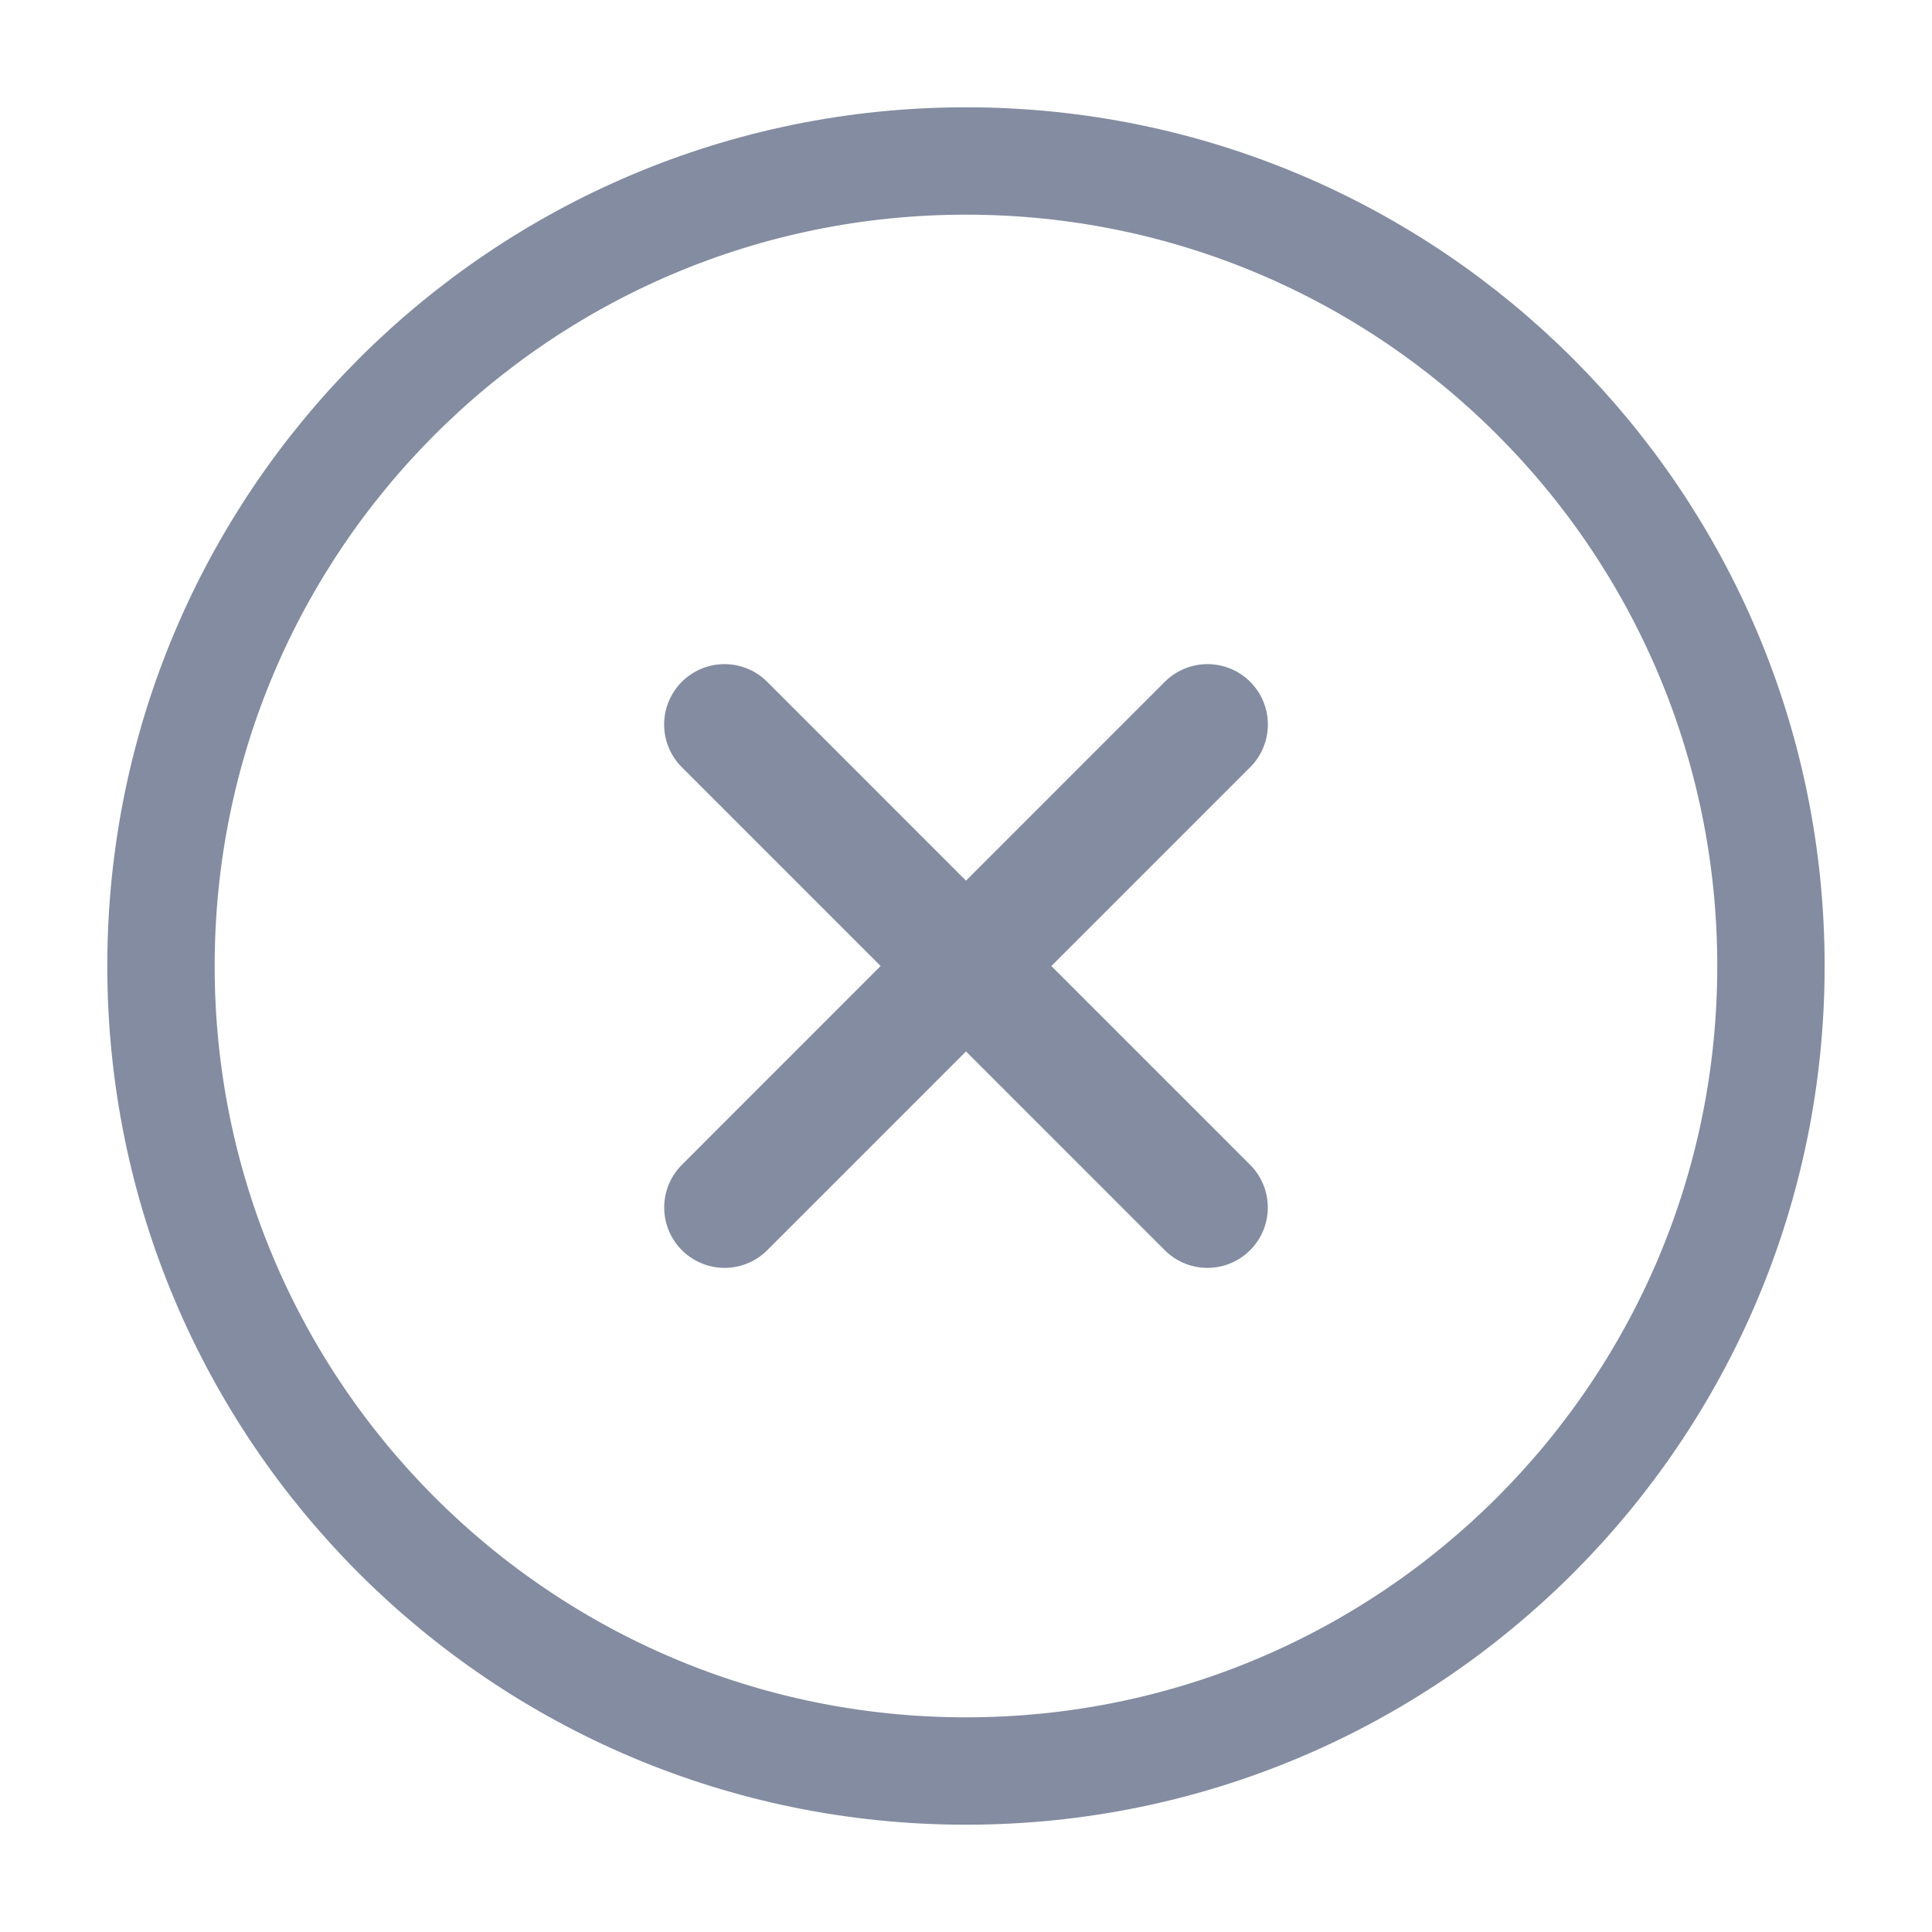 <svg width="28" height="28" viewBox="0 0 28 28" fill="none" xmlns="http://www.w3.org/2000/svg">
<path d="M25.666 14C25.666 7.557 20.443 2.333 14 2.333C7.556 2.333 2.333 7.557 2.333 14C2.333 20.443 7.556 25.667 14 25.667C20.443 25.667 25.666 20.443 25.666 14Z" stroke="#838CA0" stroke-width="1.556" stroke-linecap="round" stroke-linejoin="round"/>
<path d="M17.499 17.5L10.5 10.5M10.501 17.5L17.5 10.5" stroke="#838CA0" stroke-width="1.75" stroke-linecap="round" stroke-linejoin="round"/>
</svg>
